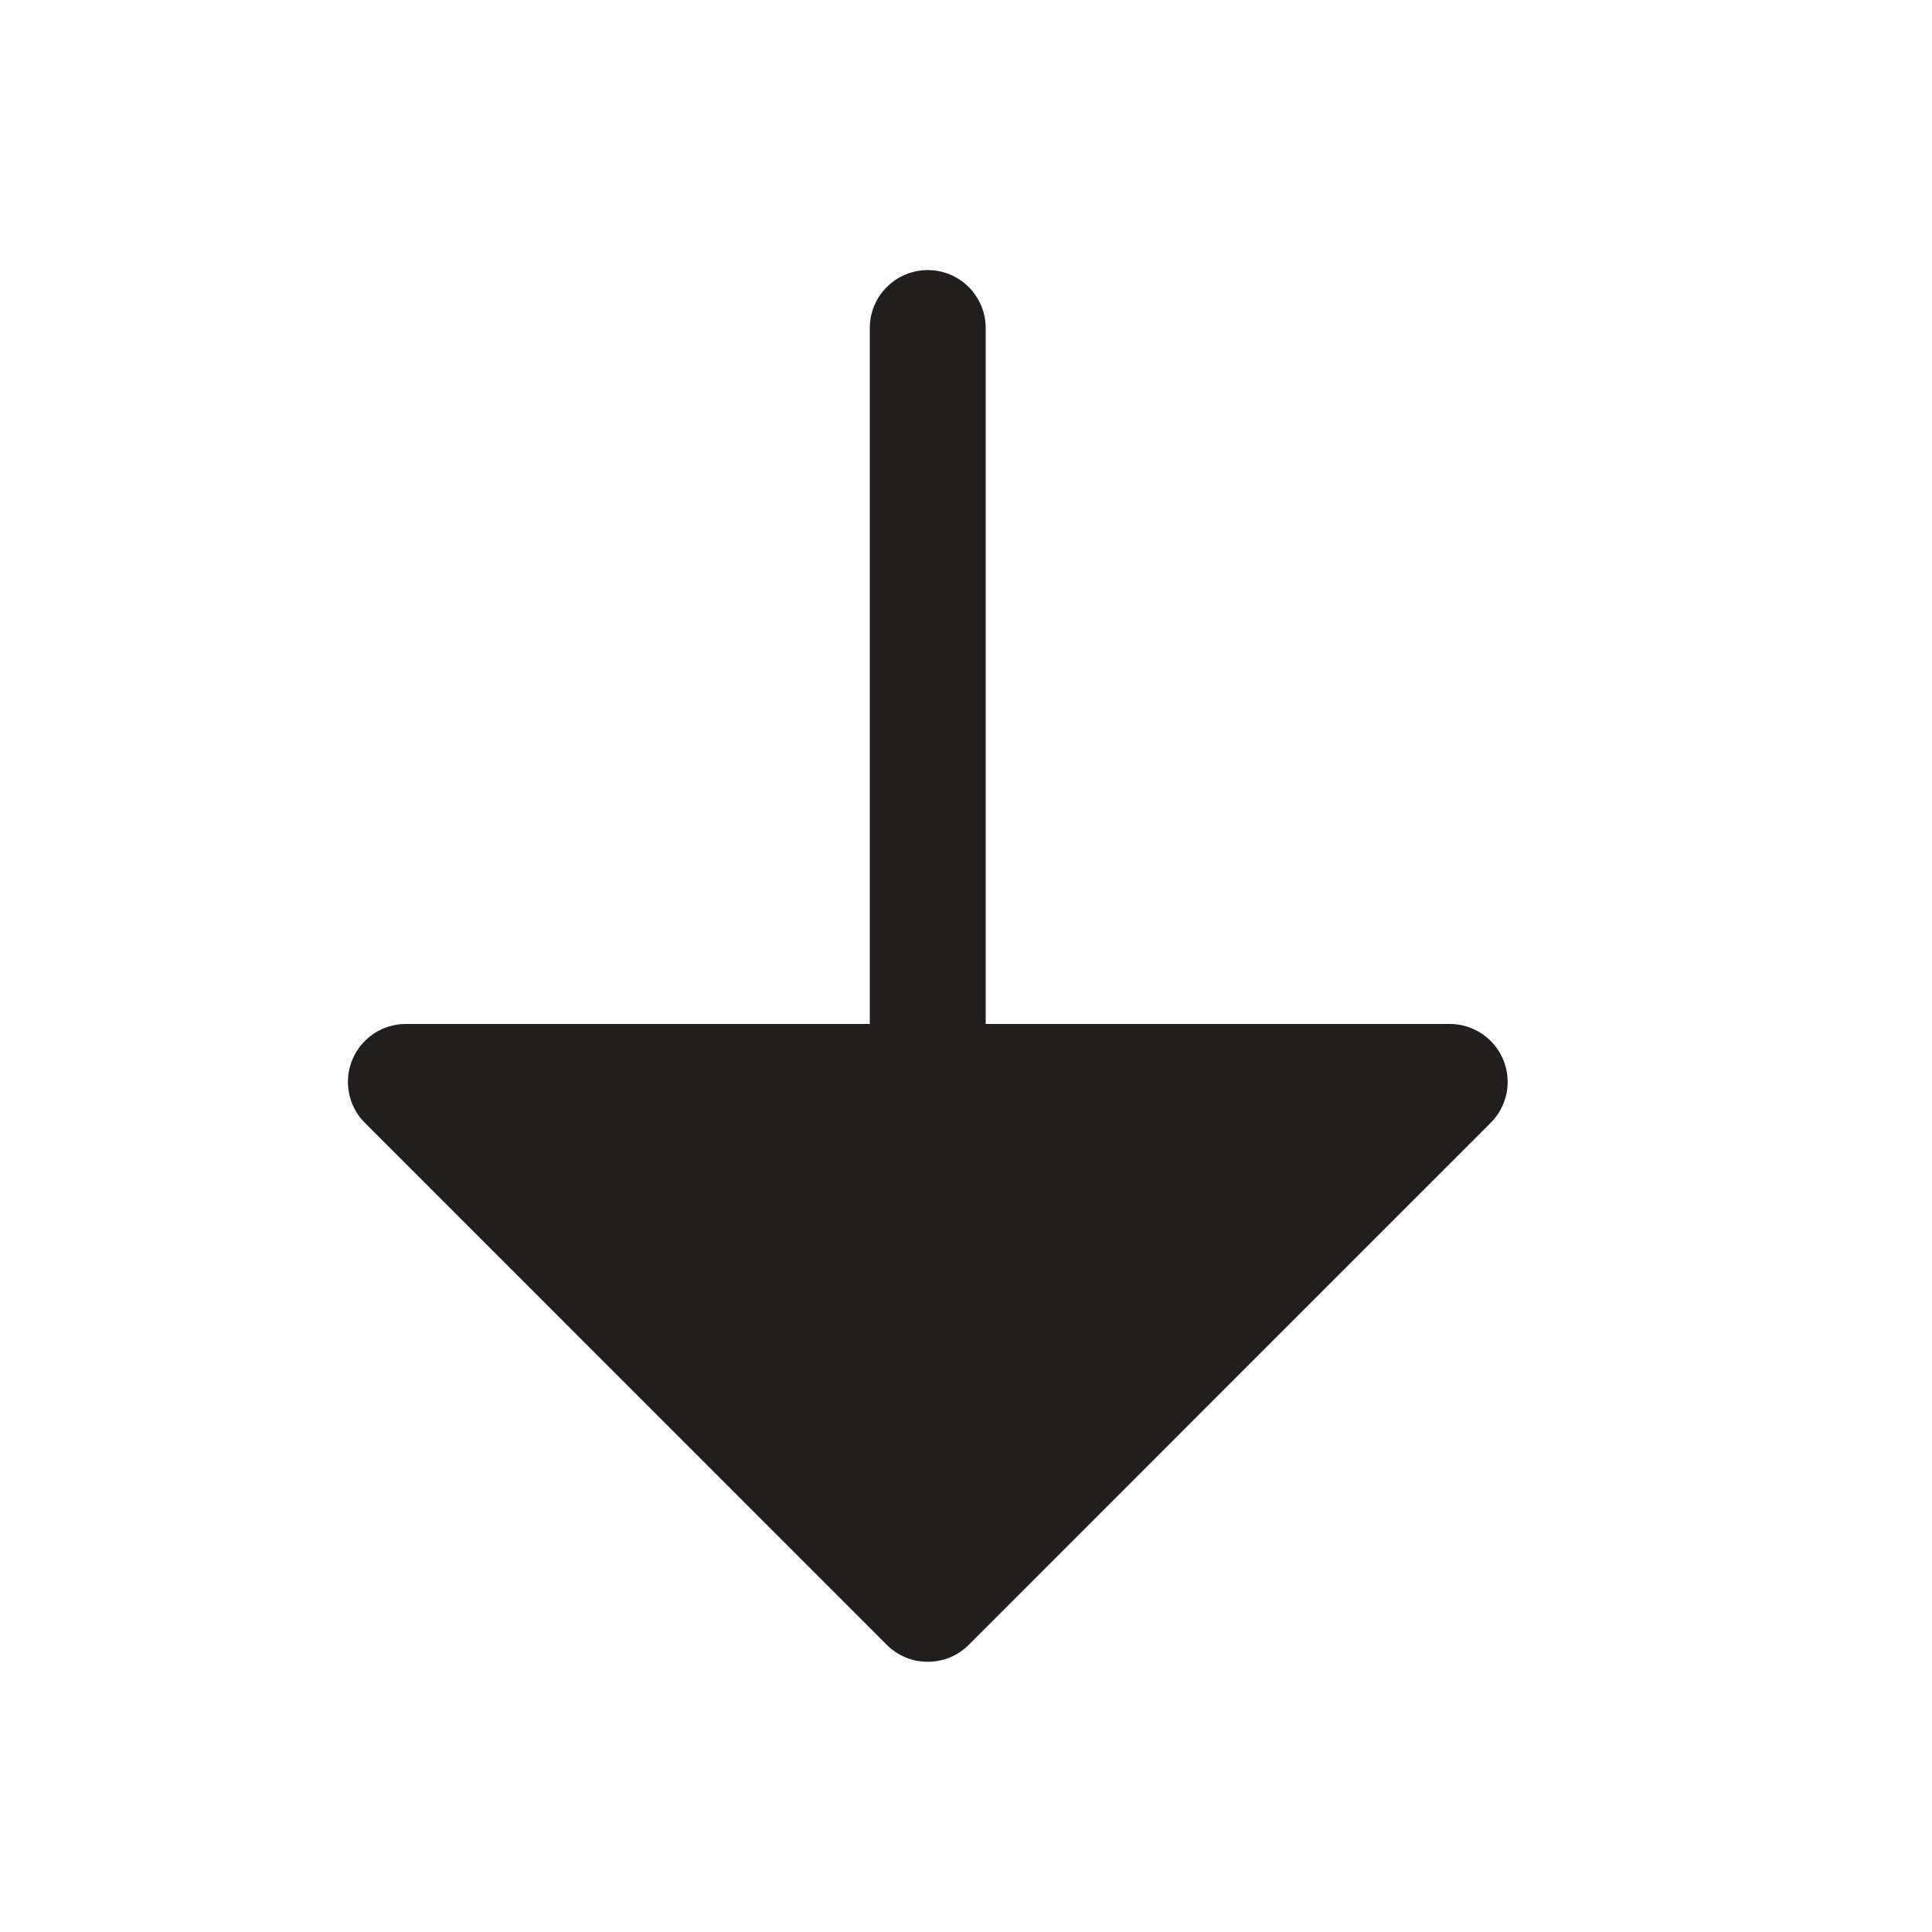 <svg width="24" height="24" viewBox="0 0 24 24" fill="none" xmlns="http://www.w3.org/2000/svg">
<g clip-path="url(#clip0_2232_4831)">
<g clip-path="url(#clip1_2232_4831)">
<path d="M4.377 13.164C4.431 13.033 4.524 12.92 4.642 12.841C4.76 12.762 4.9 12.72 5.042 12.72H10.805V4.076C10.805 3.885 10.88 3.702 11.016 3.566C11.151 3.431 11.334 3.355 11.525 3.355C11.716 3.355 11.899 3.431 12.034 3.566C12.169 3.702 12.245 3.885 12.245 4.076V12.72H18.008C18.15 12.719 18.29 12.762 18.408 12.841C18.527 12.92 18.619 13.032 18.674 13.164C18.728 13.296 18.743 13.441 18.715 13.581C18.687 13.72 18.618 13.849 18.517 13.949L12.035 20.432C11.968 20.499 11.888 20.552 11.801 20.589C11.713 20.625 11.62 20.643 11.525 20.643C11.43 20.643 11.336 20.625 11.249 20.589C11.162 20.552 11.082 20.499 11.015 20.432L4.533 13.949C4.432 13.849 4.363 13.72 4.336 13.581C4.308 13.441 4.322 13.296 4.377 13.164Z" fill="#221E1E"/>
</g>
</g>
<defs>
<clipPath id="clip0_2232_4831">
<rect width="23.05" height="24" fill="white"/>
</clipPath>
<clipPath id="clip1_2232_4831">
<rect width="23.05" height="24" fill="white"/>
</clipPath>
</defs>
</svg>
